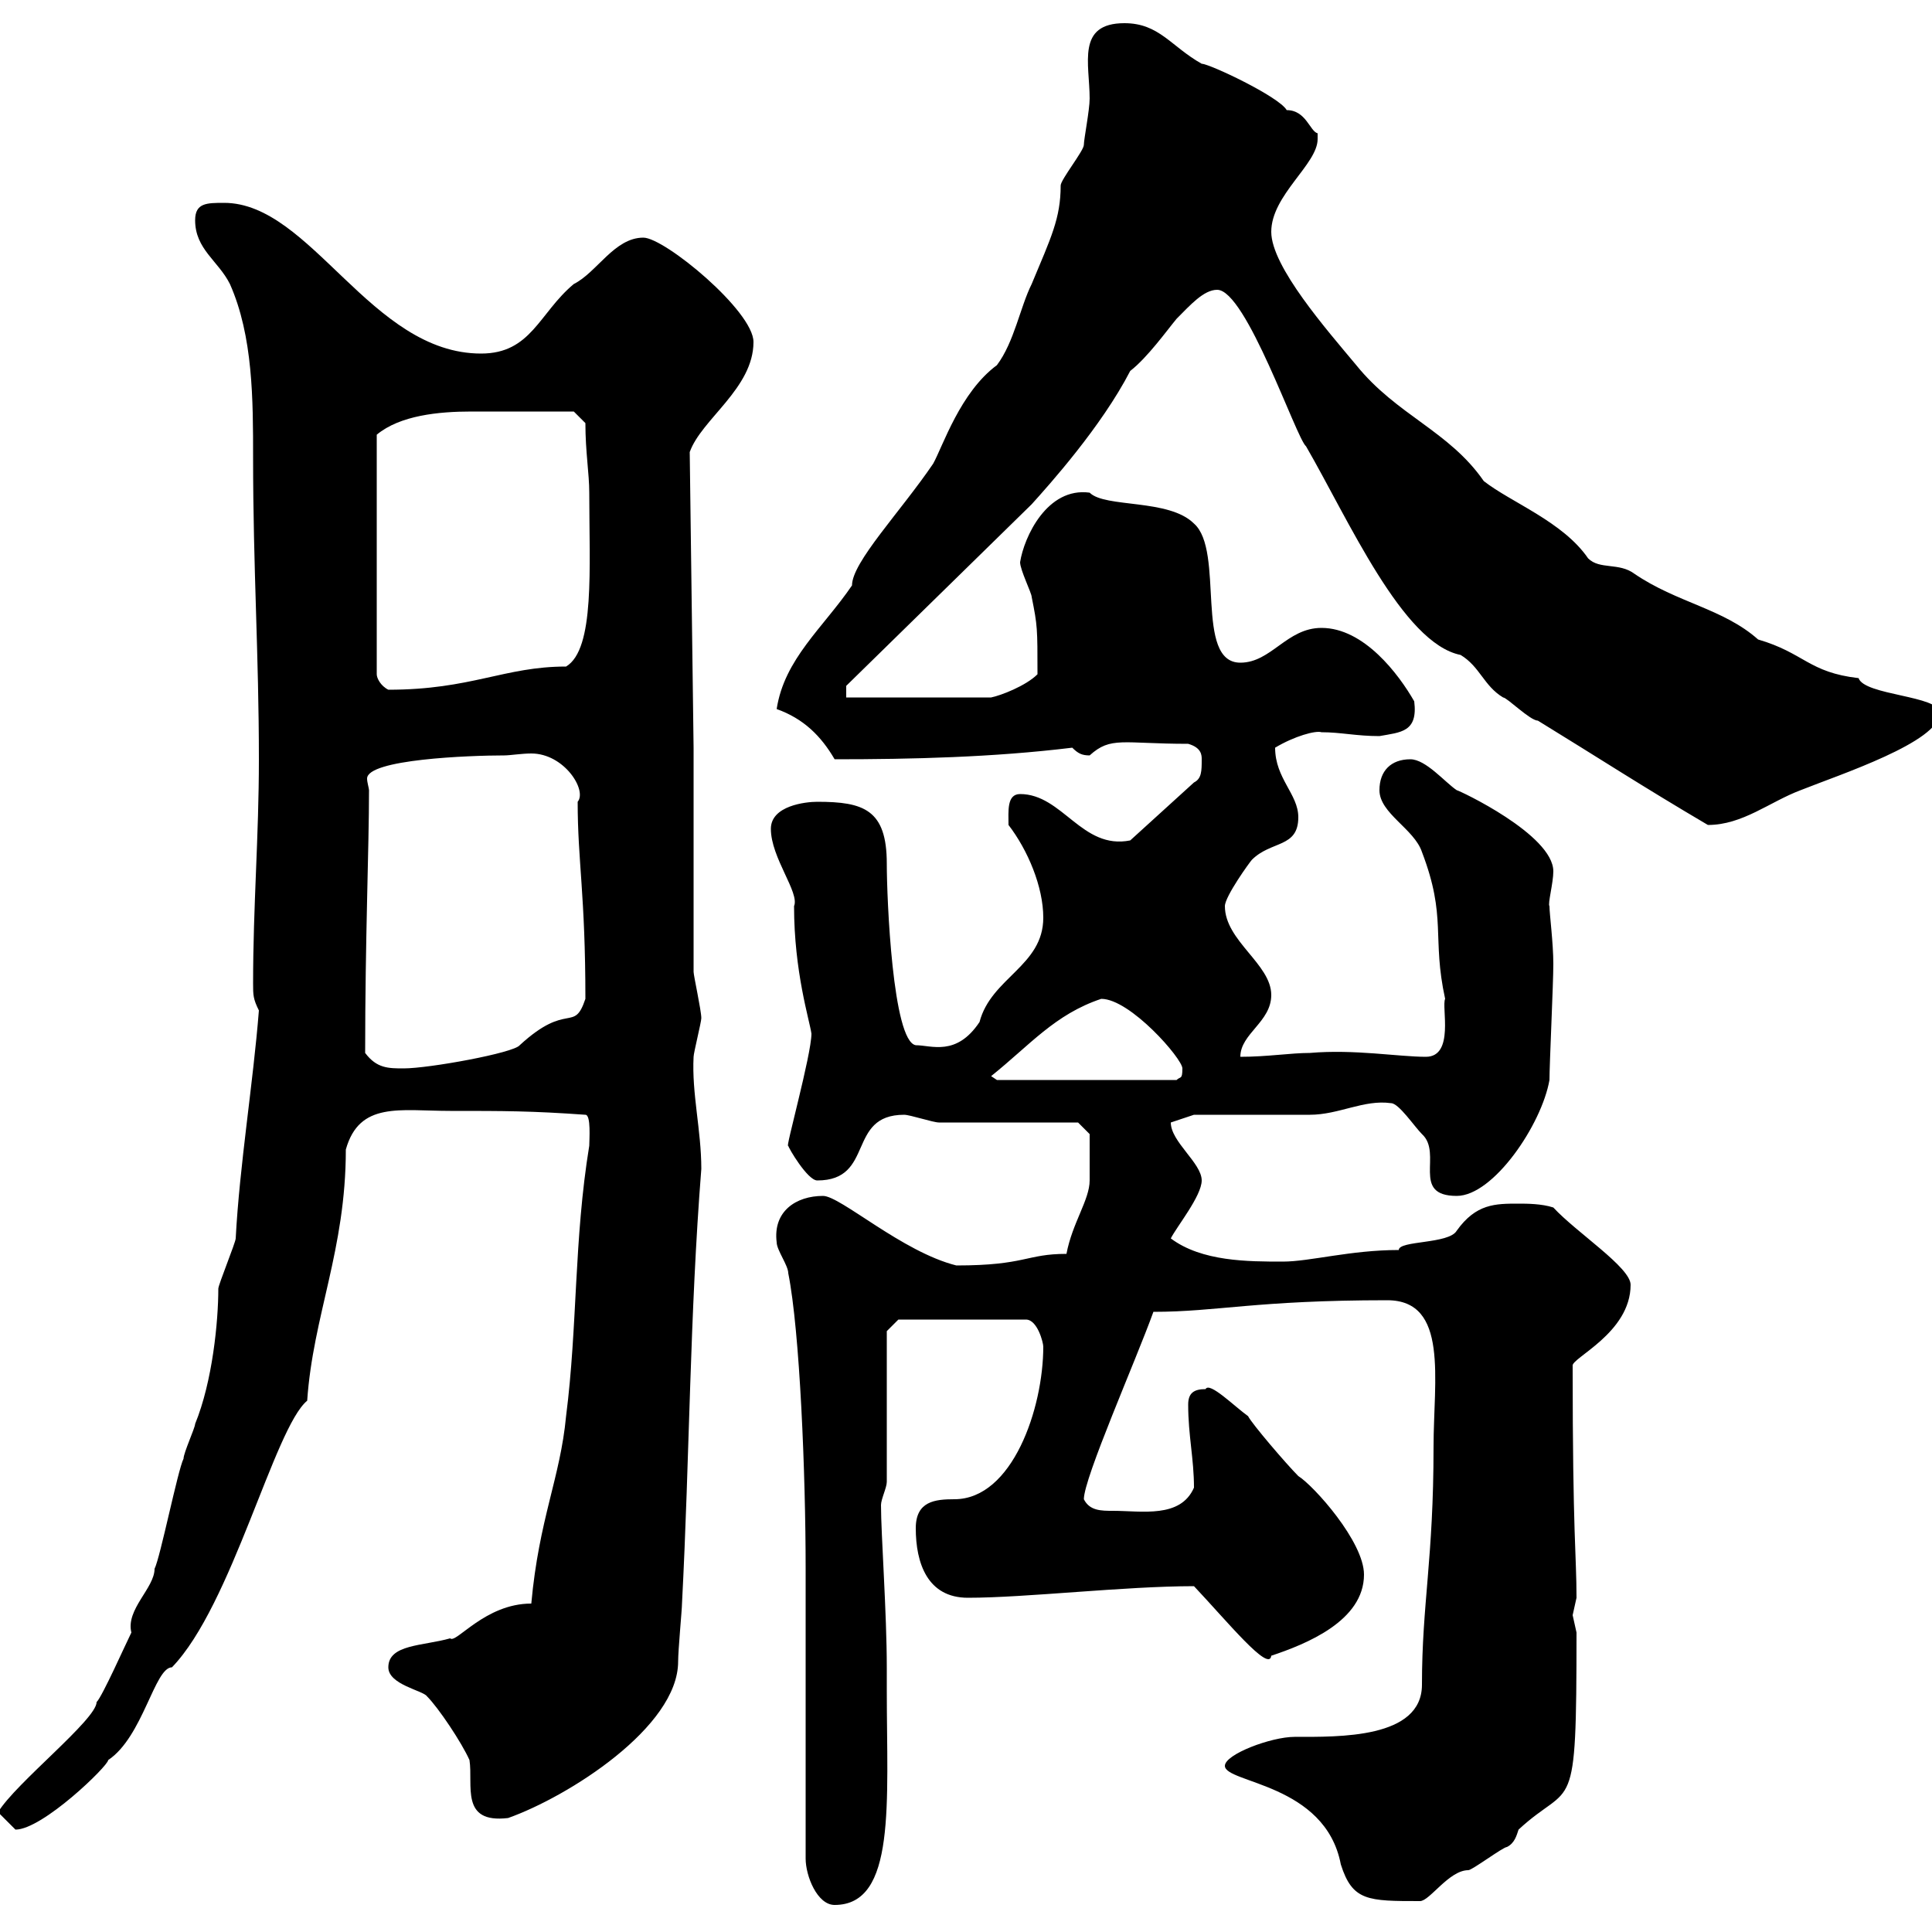 <svg xmlns="http://www.w3.org/2000/svg" xmlns:xlink="http://www.w3.org/1999/xlink" width="300" height="300"><path d="M125.10 243.60L125.10 288.60C125.10 291.30 126.90 295.80 129.60 295.80C139.20 295.80 137.70 279.90 137.70 262.50L137.70 258.90C137.70 250.50 136.80 238.20 136.80 233.70C136.80 232.80 137.70 231 137.70 230.10L137.70 206.70L139.50 204.90L159.30 204.90C161.10 204.90 162 208.50 162 209.10C162 218.70 157.20 232.80 148.20 232.80C145.20 232.80 142.20 233.10 142.20 237.30C142.20 242.70 144 248.10 150.30 248.10C159.30 248.10 174.60 246.30 185.40 246.30C190.50 251.70 197.10 259.80 197.40 257.10C202.80 255.30 211.80 251.70 211.80 244.50C211.80 239.40 204 230.70 201.60 229.20C199.80 227.40 194.40 221.10 193.80 219.90C191.70 218.40 187.80 214.50 187.20 215.70C185.40 215.70 184.50 216.30 184.50 218.10C184.50 222.90 185.40 226.50 185.40 231C183.30 235.80 177.30 234.60 172.80 234.60C171 234.60 169.20 234.60 168.30 232.80C168.30 229.50 176.40 211.20 179.10 203.70C189 203.70 195 201.90 215.40 201.90C225 201.90 222.60 214.20 222.60 224.70C222.60 242.10 220.80 249 220.80 261.60C220.80 270 207.90 269.70 201 269.70C197.40 269.70 190.20 272.40 190.20 274.20C190.20 276.90 205.80 276.90 208.20 289.50C210 295.20 212.40 295.20 220.50 295.20C222 295.20 225 290.40 228 290.40C228.60 290.40 233.40 286.80 234 286.80C235.20 286.20 235.50 285 235.80 284.10C244.20 276.30 244.80 283.20 244.80 253.50C244.80 253.50 244.20 250.80 244.20 250.80C244.20 250.80 244.80 248.10 244.80 248.10C244.80 241.50 244.20 238.50 244.20 212.10C243.90 210.90 253.20 207 253.20 199.50C253.20 196.80 244.80 191.40 241.20 187.50C239.40 186.90 237 186.90 235.80 186.90C232.20 186.90 229.20 186.90 226.20 191.10C225 193.20 217.20 192.60 217.20 194.10C209.70 194.10 203.40 195.90 199.20 195.90C193.80 195.90 186.60 195.90 181.80 192.30C182.70 190.50 186.60 185.70 186.60 183.30C186.60 180.60 181.80 177.30 181.80 174.30L185.40 173.10L203.40 173.10C207.90 173.10 211.80 170.70 216 171.30C217.20 171.30 219.60 174.90 220.80 176.10C224.10 179.10 219 185.70 226.20 185.70C231.90 185.70 239.40 174.60 240.60 167.70C240.60 165.30 241.20 152.70 241.20 149.70C241.20 146.40 240.60 141.90 240.60 140.70C240.30 140.40 241.20 137.10 241.20 135.30C241.20 129.60 226.50 122.70 226.20 122.70C224.40 121.50 221.40 117.90 219 117.90C216 117.90 214.20 119.70 214.20 122.70C214.20 126.30 219.60 128.70 220.80 132.30C224.70 142.50 222.30 145.50 224.40 155.10C223.80 156.30 225.90 164.10 221.40 164.10C217.20 164.10 210.30 162.90 203.40 163.50C200.40 163.50 196.80 164.10 192.60 164.10C192.60 160.50 197.40 158.70 197.40 154.50C197.40 149.70 190.20 146.10 190.20 140.70C190.20 139.20 194.10 133.80 194.40 133.50C197.40 130.50 201.60 131.70 201.60 126.90C201.60 123.30 198 120.90 198 116.10C201 114.30 204.30 113.40 205.20 113.70C208.20 113.70 210.60 114.30 214.20 114.30C217.50 113.70 220.20 113.70 219.60 108.90C217.20 104.70 211.80 97.50 205.20 97.50C199.80 97.50 197.40 102.90 192.60 102.90C185.40 102.90 190.20 85.50 185.40 81.30C181.50 77.40 171.60 78.90 169.20 76.50C162.60 75.60 159 83.40 158.40 87.30C158.40 88.50 160.20 92.10 160.20 92.70C161.10 97.20 161.10 97.50 161.10 104.70C159.30 106.50 155.40 108 153.90 108.30L131.40 108.30L131.40 106.50L160.20 78.30C162.90 75.30 171 66.30 175.50 57.60C178.20 55.50 181.20 51.30 182.70 49.50C184.80 47.40 186.90 45 189 45C193.50 45 201.30 68.10 202.80 69.30C209.40 80.70 217.80 99.90 226.80 101.70C229.80 103.50 230.40 106.50 233.40 108.30C234 108.30 237.60 111.90 238.80 111.90C248.10 117.60 255 122.10 265.20 128.10C270.60 128.10 274.80 124.50 279.60 122.70C285.60 120.30 301.20 115.20 301.20 110.70C301.20 108 289.50 108 288.60 105.30C280.80 104.40 280.20 101.40 273 99.30C267.60 94.50 260.40 93.60 253.80 89.10C251.40 87.30 248.40 88.50 246.60 86.70C242.70 81 234.60 78 230.40 74.70C225 66.90 216.90 64.50 210.60 56.70C206.10 51.30 197.40 41.40 197.40 36C197.40 30.30 204.60 25.50 204.60 21.60C204.60 21.30 204.60 21.30 204.60 20.70C203.40 20.40 202.80 17.10 199.80 17.10C198.60 15 187.80 9.90 186.60 9.90C181.80 7.20 180 3.60 174.60 3.60C167.10 3.60 169.20 9.90 169.20 15.30C169.20 17.10 168.30 21.60 168.30 22.50C168.30 23.40 164.70 27.90 164.70 28.80C164.70 33.90 163.20 36.90 160.20 44.10C158.40 47.70 157.50 53.10 154.80 56.70C149.10 60.90 146.40 69.30 144.90 72C139.80 79.50 132.30 87.30 132.30 90.90C127.80 97.50 121.80 102.30 120.60 110.10C124.80 111.60 127.50 114.30 129.60 117.90C141.60 117.90 154.20 117.60 166.50 116.10C167.40 117 168 117.30 169.20 117.30C172.50 114.30 174.30 115.50 184.50 115.50C186.60 116.10 186.60 117.30 186.60 117.90C186.60 119.70 186.60 120.90 185.40 121.50L175.50 130.50C168 132 165 123.30 158.40 123.30C156.30 123.30 156.60 126 156.60 128.10C159.60 132 162 137.70 162 142.50C162 150 153.90 151.80 152.10 158.70C148.50 164.10 144.60 162.30 142.20 162.30C138.60 161.70 137.70 139.50 137.70 134.10C137.70 125.70 134.10 124.50 126.90 124.50C125.10 124.50 119.70 125.10 119.70 128.70C119.70 133.20 124.20 138.60 123.30 140.70C123.30 150.90 125.70 158.40 126 160.50C126 163.80 121.80 178.80 122.40 177.90C122.40 178.20 125.40 183.30 126.90 183.30C135.90 183.30 131.40 173.10 140.40 173.10C141.30 173.10 144.90 174.30 145.80 174.30C149.40 174.30 163.80 174.30 167.40 174.30L169.20 176.10C169.20 176.40 169.20 179.70 169.20 183.30C169.20 186.30 166.50 189.90 165.60 194.70C159.30 194.70 159.30 196.50 148.50 196.50C140.10 194.40 130.50 185.70 127.80 185.70C123.60 185.70 120 188.10 120.60 192.90C120.60 194.10 122.40 196.50 122.40 197.70C124.20 206.70 125.10 228.90 125.10 243.60ZM-0.30 281.40C-0.30 281.40 1.50 283.20 2.40 284.10C6.60 284.10 16.80 274.20 16.80 273.30C22.20 269.70 24 258.90 26.70 258.90C36 249.30 42.60 221.70 47.70 217.50C48.60 204.30 53.70 194.10 53.70 178.50C55.80 171 62.10 172.50 69.90 172.50C78.30 172.50 82.50 172.50 90.90 173.10C91.80 173.10 91.50 177 91.50 177.90C89.10 192.60 89.70 205.80 87.90 219.90C87 229.50 83.70 235.80 82.50 249C75.30 249 70.80 255.30 69.90 254.40C65.70 255.60 60.30 255.30 60.30 258.90C60.30 261.60 65.70 262.50 66.30 263.40C68.10 265.20 71.70 270.60 72.90 273.30C73.50 277.20 71.40 283.20 78.90 282.30C88.20 279 105.30 268.20 105.30 258C105.30 256.20 105.90 249.90 105.90 249C107.10 225.90 107.10 204.30 108.90 181.50C108.90 175.50 107.40 169.80 107.70 164.10C107.70 163.50 108.90 158.70 108.90 158.10C108.90 156.90 107.70 151.50 107.70 150.90C107.70 146.10 107.70 122.70 107.70 116.10L107.10 70.20C108.90 65.10 117 60.30 117 53.10C117 48.30 103.20 36.90 99.90 36.90C95.40 36.90 92.70 42.30 89.10 44.10C83.70 48.60 82.50 54.90 74.70 54.90C57.60 54.90 48.30 31.50 34.80 31.50C32.10 31.50 30.30 31.50 30.30 34.20C30.30 38.70 33.90 40.50 35.70 44.10C39.30 52.20 39.30 62.10 39.30 71.10C39.30 88.20 40.20 101.70 40.20 117.90C40.20 129.90 39.30 140.70 39.30 152.70C39.30 154.50 39.30 155.10 40.20 156.90C39.30 168.30 37.20 180.90 36.60 192.30C36.60 192.90 33.90 199.50 33.90 200.10C33.90 205.20 33 214.50 30.30 221.10C30.30 221.70 28.50 225.60 28.50 226.50C27.60 228.30 24.90 241.80 24 243.60C24 246.60 19.50 249.90 20.40 253.50C19.50 255.30 15.90 263.40 15 264.30C15 267 2.40 276.90-0.30 281.40ZM153.90 167.10C159.90 162.30 163.80 157.50 171 155.10C175.50 155.10 183.60 164.40 183.60 165.90C183.60 167.70 183.30 167.10 182.70 167.70L154.80 167.70ZM56.70 163.50C56.70 145.80 57.30 131.70 57.30 122.70C57.30 122.40 57 121.50 57 120.90C57 117.90 72.90 117.30 78.30 117.30C79.20 117.30 81 117 82.50 117C87.60 117 91.20 122.70 89.70 124.50C89.70 133.80 90.90 138.90 90.90 155.10C89.10 160.50 88.20 155.40 80.70 162.30C79.80 163.50 66.60 165.90 62.70 165.90C60.30 165.90 58.50 165.90 56.70 163.50ZM81.90 63.90C84.30 63.90 89.10 63.90 89.10 63.90L90.90 65.70C90.90 70.20 91.50 73.50 91.50 76.50C91.50 88.20 92.40 100.80 87.90 103.50C78.30 103.50 73.20 107.10 60.30 107.10C59.10 106.50 58.50 105.30 58.50 104.70L58.50 67.50C62.10 64.50 68.10 63.90 73.20 63.90C76.50 63.90 79.20 63.90 81.90 63.90Z"/></svg>